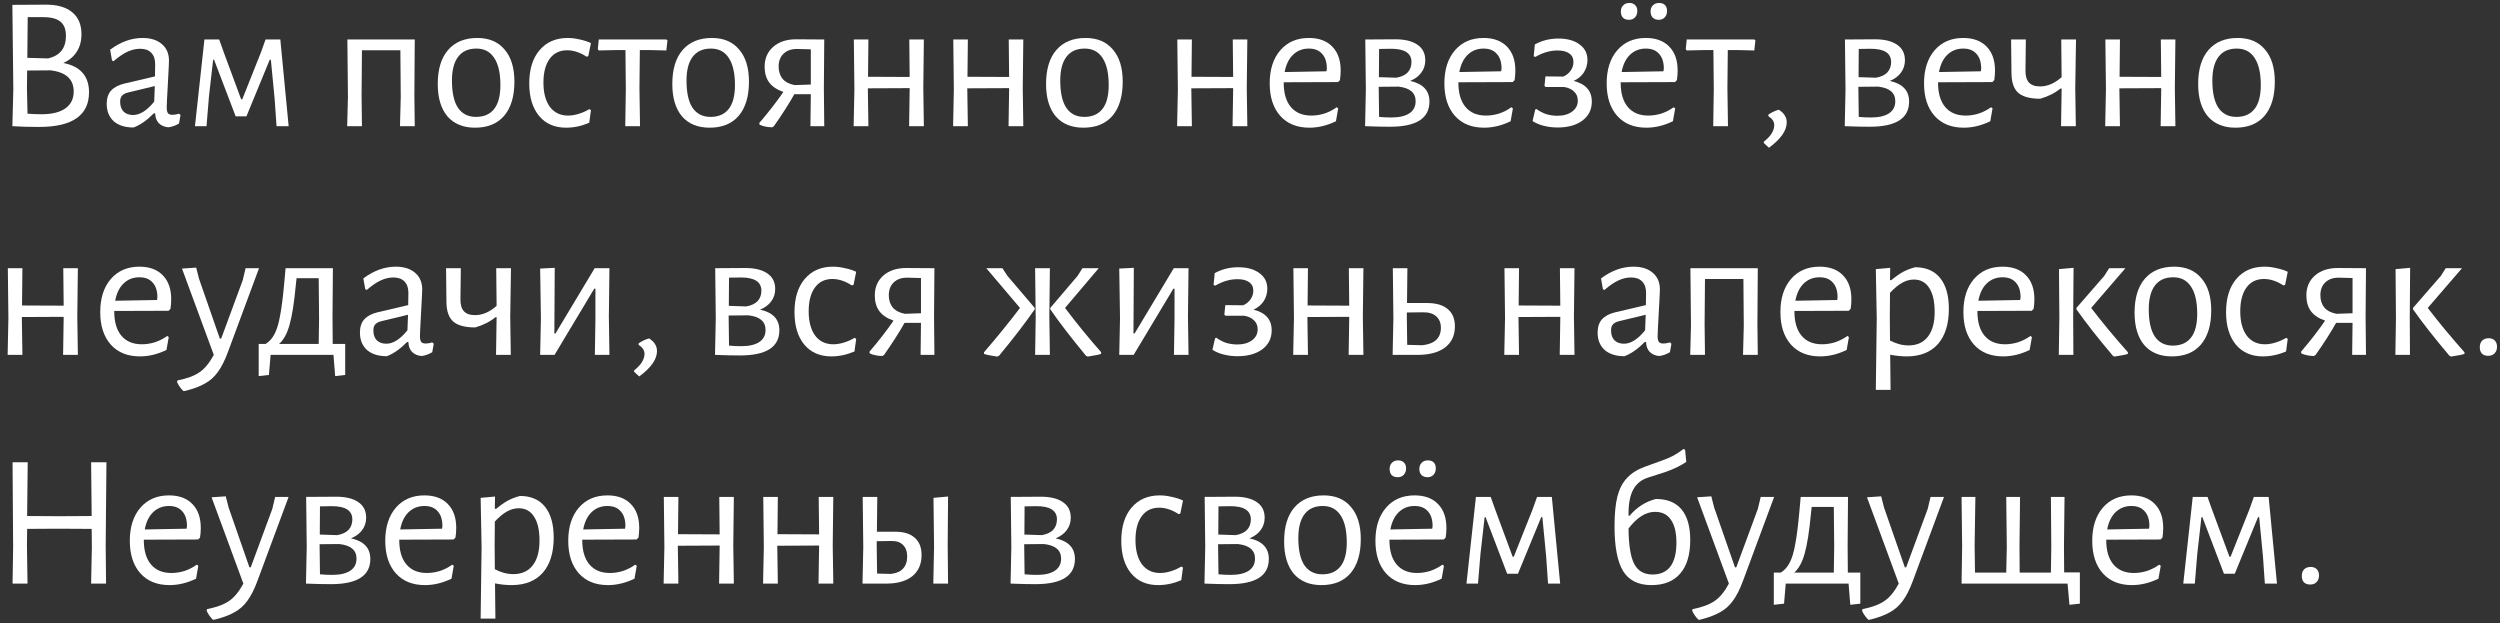 <?xml version="1.0" encoding="UTF-8"?> <svg xmlns="http://www.w3.org/2000/svg" width="317" height="79" viewBox="0 0 317 79" fill="none"><rect x="0" y="0" width="317" height="79" fill="#333333" stroke="none"/> <path d="M8.025 7.983C10.201 8.415 11.289 9.655 11.289 11.703C11.289 13.159 10.761 14.255 9.705 14.991C8.649 15.727 7.073 16.095 4.977 16.095C3.569 16.095 2.441 16.063 1.593 15.999H1.569L1.689 11.367L1.569 0.615L5.841 0.591C7.281 0.591 8.385 0.911 9.153 1.551C9.937 2.191 10.329 3.119 10.329 4.335C10.329 5.199 10.129 5.943 9.729 6.567C9.329 7.191 8.761 7.663 8.025 7.983ZM8.361 4.551C8.361 3.719 8.129 3.119 7.665 2.751C7.217 2.367 6.481 2.175 5.457 2.175H3.513L3.465 7.335L6.105 7.407C7.609 7.055 8.361 6.103 8.361 4.551ZM5.265 14.487C6.577 14.487 7.585 14.239 8.289 13.743C8.993 13.247 9.345 12.535 9.345 11.607C9.345 10.039 8.361 9.143 6.393 8.919L3.441 8.943L3.417 11.199L3.489 14.415C4.113 14.463 4.705 14.487 5.265 14.487Z" fill="white"></path> <path d="M18.067 4.815C19.107 4.815 19.923 5.071 20.515 5.583C21.123 6.095 21.427 6.799 21.427 7.695C21.427 7.967 21.379 8.951 21.283 10.647C21.187 12.343 21.139 13.335 21.139 13.623C21.139 13.975 21.195 14.223 21.307 14.367C21.419 14.495 21.611 14.559 21.883 14.559C22.123 14.559 22.395 14.511 22.699 14.415L22.891 14.583L22.699 15.663C22.235 15.935 21.779 16.095 21.331 16.143C20.835 16.095 20.435 15.919 20.131 15.615C19.843 15.311 19.691 14.895 19.675 14.367H19.507C18.643 15.247 17.787 15.847 16.939 16.167C15.867 16.167 15.027 15.903 14.419 15.375C13.827 14.831 13.531 14.095 13.531 13.167C13.531 12.463 13.715 11.903 14.083 11.487C14.467 11.071 15.027 10.775 15.763 10.599L19.651 9.687L19.675 8.127C19.675 7.503 19.507 7.023 19.171 6.687C18.851 6.351 18.387 6.183 17.779 6.183C17.235 6.183 16.691 6.311 16.147 6.567C15.603 6.823 15.019 7.223 14.395 7.767L14.203 7.671L13.963 6.303C15.291 5.311 16.659 4.815 18.067 4.815ZM16.147 11.751C15.827 11.847 15.595 11.983 15.451 12.159C15.307 12.319 15.235 12.567 15.235 12.903C15.235 13.431 15.379 13.847 15.667 14.151C15.971 14.439 16.371 14.583 16.867 14.583C17.747 14.583 18.643 14.015 19.555 12.879L19.627 10.911L16.147 11.751Z" fill="white"></path> <path d="M25.921 5.007H27.793L28.393 6.687L30.577 12.591H30.721L33.097 6.615L33.673 5.007H35.545L36.601 15.999H35.065L34.825 12.543L34.345 7.575H34.201L31.249 14.751H29.881L27.145 7.575H27.025L26.497 12.231L26.185 15.999H24.721L25.921 5.007Z" fill="white"></path> <path d="M52.543 12.087L52.591 15.999H50.719L50.815 12.279L50.767 6.375H45.895L45.847 12.087L45.895 15.999H44.023L44.119 12.279L44.047 5.007H52.591L52.543 12.087Z" fill="white"></path> <path d="M60.523 4.815C62.011 4.815 63.163 5.303 63.979 6.279C64.811 7.239 65.227 8.599 65.227 10.359C65.227 12.215 64.795 13.655 63.931 14.679C63.067 15.687 61.835 16.191 60.235 16.191C58.731 16.191 57.563 15.711 56.731 14.751C55.915 13.775 55.507 12.407 55.507 10.647C55.507 8.791 55.939 7.359 56.803 6.351C57.683 5.327 58.923 4.815 60.523 4.815ZM60.403 6.159C59.395 6.159 58.627 6.503 58.099 7.191C57.571 7.879 57.307 8.887 57.307 10.215C57.307 11.751 57.563 12.903 58.075 13.671C58.603 14.439 59.363 14.823 60.355 14.823C61.363 14.823 62.131 14.487 62.659 13.815C63.187 13.143 63.451 12.135 63.451 10.791C63.451 9.271 63.187 8.119 62.659 7.335C62.147 6.551 61.395 6.159 60.403 6.159Z" fill="white"></path> <path d="M71.98 4.815C72.476 4.815 72.988 4.879 73.516 5.007C74.06 5.119 74.532 5.271 74.932 5.463L74.596 7.119L74.38 7.191C73.548 6.647 72.724 6.375 71.908 6.375C70.964 6.375 70.228 6.735 69.7 7.455C69.172 8.175 68.908 9.183 68.908 10.479C68.908 11.775 69.18 12.799 69.724 13.551C70.284 14.287 71.052 14.655 72.028 14.655C72.46 14.655 72.908 14.583 73.372 14.439C73.852 14.295 74.3 14.095 74.716 13.839L74.932 13.959L74.716 15.567C73.74 15.983 72.764 16.191 71.788 16.191C70.332 16.191 69.188 15.695 68.356 14.703C67.524 13.695 67.108 12.319 67.108 10.575C67.108 8.799 67.54 7.399 68.404 6.375C69.284 5.335 70.476 4.815 71.98 4.815Z" fill="white"></path> <path d="M84.635 5.127L84.491 6.399L82.475 6.351H81.131L81.083 11.175L81.155 15.999H79.283L79.355 11.343L79.307 6.351H77.963L75.923 6.399L75.803 6.231L75.923 5.007H84.491L84.635 5.127Z" fill="white"></path> <path d="M90.265 4.815C91.753 4.815 92.905 5.303 93.721 6.279C94.553 7.239 94.969 8.599 94.969 10.359C94.969 12.215 94.537 13.655 93.673 14.679C92.809 15.687 91.577 16.191 89.977 16.191C88.473 16.191 87.305 15.711 86.473 14.751C85.657 13.775 85.249 12.407 85.249 10.647C85.249 8.791 85.681 7.359 86.545 6.351C87.425 5.327 88.665 4.815 90.265 4.815ZM90.145 6.159C89.137 6.159 88.369 6.503 87.841 7.191C87.313 7.879 87.049 8.887 87.049 10.215C87.049 11.751 87.305 12.903 87.817 13.671C88.345 14.439 89.105 14.823 90.097 14.823C91.105 14.823 91.873 14.487 92.401 13.815C92.929 13.143 93.193 12.135 93.193 10.791C93.193 9.271 92.929 8.119 92.401 7.335C91.889 6.551 91.137 6.159 90.145 6.159Z" fill="white"></path> <path d="M104.467 11.175L104.515 15.999H102.763L102.811 11.943H100.723C100.083 13.095 99.219 14.447 98.131 15.999L97.915 16.143C97.275 16.127 96.739 16.015 96.307 15.807L96.283 15.591C97.499 14.167 98.515 12.855 99.331 11.655C98.531 11.383 97.931 10.983 97.531 10.455C97.147 9.927 96.955 9.263 96.955 8.463C96.955 7.423 97.315 6.583 98.035 5.943C98.771 5.303 99.739 4.983 100.939 4.983L104.515 5.007L104.467 11.175ZM101.059 6.207C100.339 6.207 99.771 6.407 99.355 6.807C98.939 7.207 98.731 7.751 98.731 8.439C98.731 9.063 98.899 9.583 99.235 9.999C99.587 10.399 100.099 10.663 100.771 10.791L102.811 10.719V6.255L101.059 6.207Z" fill="white"></path> <path d="M117.074 11.175L117.146 15.999H115.274L115.346 11.343V11.175L110.042 11.199L110.114 15.999H108.242L108.338 11.343L108.266 5.007H110.114L110.066 9.735L115.346 9.759L115.298 5.007H117.146L117.074 11.175Z" fill="white"></path> <path d="M129.684 11.175L129.756 15.999H127.884L127.956 11.343V11.175L122.652 11.199L122.724 15.999H120.852L120.948 11.343L120.876 5.007H122.724L122.676 9.735L127.956 9.759L127.908 5.007H129.756L129.684 11.175Z" fill="white"></path> <path d="M137.656 4.815C139.144 4.815 140.296 5.303 141.112 6.279C141.944 7.239 142.36 8.599 142.36 10.359C142.36 12.215 141.928 13.655 141.064 14.679C140.2 15.687 138.968 16.191 137.368 16.191C135.864 16.191 134.696 15.711 133.864 14.751C133.048 13.775 132.64 12.407 132.64 10.647C132.64 8.791 133.072 7.359 133.936 6.351C134.816 5.327 136.056 4.815 137.656 4.815ZM137.536 6.159C136.528 6.159 135.76 6.503 135.232 7.191C134.704 7.879 134.44 8.887 134.44 10.215C134.44 11.751 134.696 12.903 135.208 13.671C135.736 14.439 136.496 14.823 137.488 14.823C138.496 14.823 139.264 14.487 139.792 13.815C140.32 13.143 140.584 12.135 140.584 10.791C140.584 9.271 140.32 8.119 139.792 7.335C139.28 6.551 138.528 6.159 137.536 6.159Z" fill="white"></path> <path d="M158.09 11.175L158.162 15.999H156.29L156.362 11.343V11.175L151.058 11.199L151.13 15.999H149.258L149.354 11.343L149.282 5.007H151.13L151.082 9.735L156.362 9.759L156.314 5.007H158.162L158.09 11.175Z" fill="white"></path> <path d="M162.774 10.431V10.479C162.774 11.823 163.078 12.855 163.686 13.575C164.294 14.295 165.158 14.655 166.278 14.655C166.838 14.655 167.398 14.567 167.958 14.391C168.518 14.199 169.03 13.935 169.494 13.599L169.686 13.743L169.398 15.375C168.278 15.919 167.158 16.191 166.038 16.191C164.47 16.191 163.238 15.695 162.342 14.703C161.446 13.695 160.998 12.319 160.998 10.575C160.998 8.815 161.446 7.415 162.342 6.375C163.238 5.335 164.446 4.815 165.966 4.815C167.246 4.815 168.238 5.183 168.942 5.919C169.646 6.639 169.998 7.647 169.998 8.943C169.998 9.375 169.966 9.783 169.902 10.167L169.662 10.407L162.774 10.431ZM165.966 6.159C165.166 6.159 164.494 6.423 163.95 6.951C163.422 7.463 163.07 8.191 162.894 9.135L168.198 9.039L168.246 8.703C168.246 7.887 168.046 7.263 167.646 6.831C167.262 6.383 166.702 6.159 165.966 6.159Z" fill="white"></path> <path d="M178.806 10.263C180.438 10.615 181.254 11.487 181.254 12.879C181.254 15.007 179.59 16.071 176.262 16.071C175.302 16.071 174.246 16.047 173.094 15.999L173.19 11.343L173.118 5.007L176.934 4.983C178.15 4.983 179.086 5.215 179.742 5.679C180.398 6.127 180.726 6.783 180.726 7.647C180.726 8.239 180.558 8.759 180.222 9.207C179.902 9.655 179.43 10.007 178.806 10.263ZM178.974 7.863C178.974 6.743 178.11 6.183 176.382 6.183C175.742 6.183 175.238 6.191 174.87 6.207L174.846 9.783L177.054 9.855C177.694 9.743 178.174 9.519 178.494 9.183C178.814 8.831 178.974 8.391 178.974 7.863ZM176.43 14.895C177.422 14.895 178.182 14.719 178.71 14.367C179.238 14.015 179.502 13.503 179.502 12.831C179.502 11.759 178.774 11.143 177.318 10.983L174.822 11.007V11.175L174.87 14.823C175.382 14.871 175.902 14.895 176.43 14.895Z" fill="white"></path> <path d="M184.923 10.431V10.479C184.923 11.823 185.227 12.855 185.835 13.575C186.443 14.295 187.307 14.655 188.427 14.655C188.987 14.655 189.547 14.567 190.107 14.391C190.667 14.199 191.179 13.935 191.643 13.599L191.835 13.743L191.547 15.375C190.427 15.919 189.307 16.191 188.187 16.191C186.619 16.191 185.387 15.695 184.491 14.703C183.595 13.695 183.147 12.319 183.147 10.575C183.147 8.815 183.595 7.415 184.491 6.375C185.387 5.335 186.595 4.815 188.115 4.815C189.395 4.815 190.387 5.183 191.091 5.919C191.795 6.639 192.147 7.647 192.147 8.943C192.147 9.375 192.115 9.783 192.051 10.167L191.811 10.407L184.923 10.431ZM188.115 6.159C187.315 6.159 186.643 6.423 186.099 6.951C185.571 7.463 185.219 8.191 185.043 9.135L190.347 9.039L190.395 8.703C190.395 7.887 190.195 7.263 189.795 6.831C189.411 6.383 188.851 6.159 188.115 6.159Z" fill="white"></path> <path d="M199.538 10.263C201.074 10.647 201.842 11.519 201.842 12.879C201.842 13.887 201.45 14.687 200.666 15.279C199.882 15.871 198.826 16.167 197.498 16.167C196.89 16.167 196.306 16.095 195.746 15.951C195.186 15.807 194.714 15.607 194.33 15.351L194.666 13.887L194.81 13.815C195.178 14.087 195.586 14.303 196.034 14.463C196.498 14.607 196.978 14.679 197.474 14.679C198.242 14.679 198.866 14.503 199.346 14.151C199.826 13.799 200.066 13.335 200.066 12.759C200.066 12.295 199.914 11.919 199.61 11.631C199.322 11.327 198.898 11.127 198.338 11.031H195.986L195.842 10.887L195.962 9.687L198.218 9.711C198.602 9.551 198.914 9.303 199.154 8.967C199.394 8.631 199.514 8.263 199.514 7.863C199.514 7.383 199.338 7.023 198.986 6.783C198.65 6.527 198.154 6.399 197.498 6.399C196.57 6.399 195.634 6.671 194.69 7.215L194.474 7.143L194.618 5.631C195.53 5.135 196.522 4.887 197.594 4.887C198.73 4.887 199.626 5.135 200.282 5.631C200.954 6.111 201.29 6.767 201.29 7.599C201.29 8.175 201.138 8.703 200.834 9.183C200.53 9.647 200.098 10.007 199.538 10.263Z" fill="white"></path> <path d="M205.501 10.431V10.479C205.501 11.823 205.805 12.855 206.413 13.575C207.021 14.295 207.885 14.655 209.005 14.655C209.565 14.655 210.125 14.567 210.685 14.391C211.245 14.199 211.757 13.935 212.221 13.599L212.413 13.743L212.125 15.375C211.005 15.919 209.885 16.191 208.765 16.191C207.197 16.191 205.965 15.695 205.069 14.703C204.173 13.695 203.725 12.319 203.725 10.575C203.725 8.815 204.173 7.415 205.069 6.375C205.965 5.335 207.173 4.815 208.693 4.815C209.973 4.815 210.965 5.183 211.669 5.919C212.373 6.639 212.725 7.647 212.725 8.943C212.725 9.375 212.693 9.783 212.629 10.167L212.389 10.407L205.501 10.431ZM208.693 6.159C207.893 6.159 207.221 6.423 206.677 6.951C206.149 7.463 205.797 8.191 205.621 9.135L210.925 9.039L210.973 8.703C210.973 7.887 210.773 7.263 210.373 6.831C209.989 6.383 209.429 6.159 208.693 6.159ZM206.605 0.375C206.909 0.375 207.149 0.463 207.325 0.639C207.517 0.815 207.613 1.063 207.613 1.383C207.613 1.719 207.517 1.991 207.325 2.199C207.133 2.407 206.877 2.511 206.557 2.511C206.221 2.511 205.965 2.423 205.789 2.247C205.613 2.055 205.525 1.791 205.525 1.455C205.525 1.135 205.621 0.879 205.813 0.687C206.005 0.479 206.269 0.375 206.605 0.375ZM210.373 0.375C210.693 0.375 210.941 0.463 211.117 0.639C211.293 0.815 211.381 1.063 211.381 1.383C211.381 1.719 211.285 1.991 211.093 2.199C210.901 2.407 210.645 2.511 210.325 2.511C210.005 2.511 209.749 2.415 209.557 2.223C209.381 2.031 209.293 1.775 209.293 1.455C209.293 1.135 209.389 0.879 209.581 0.687C209.773 0.479 210.037 0.375 210.373 0.375Z" fill="white"></path> <path d="M222.588 5.127L222.444 6.399L220.428 6.351H219.084L219.036 11.175L219.108 15.999H217.236L217.308 11.343L217.26 6.351H215.916L213.876 6.399L213.756 6.231L213.876 5.007H222.444L222.588 5.127Z" fill="white"></path> <path d="M225.549 13.911C226.221 14.327 226.557 14.863 226.557 15.519C226.557 16.559 225.805 17.631 224.301 18.735L223.653 18.135V17.967C224.533 17.279 224.973 16.575 224.973 15.855C224.973 15.423 224.725 15.047 224.229 14.727V14.535C224.677 14.231 225.117 14.023 225.549 13.911Z" fill="white"></path> <path d="M239.626 10.263C241.258 10.615 242.074 11.487 242.074 12.879C242.074 15.007 240.41 16.071 237.082 16.071C236.122 16.071 235.066 16.047 233.914 15.999L234.01 11.343L233.938 5.007L237.754 4.983C238.97 4.983 239.906 5.215 240.562 5.679C241.218 6.127 241.546 6.783 241.546 7.647C241.546 8.239 241.378 8.759 241.042 9.207C240.722 9.655 240.25 10.007 239.626 10.263ZM239.794 7.863C239.794 6.743 238.93 6.183 237.202 6.183C236.562 6.183 236.058 6.191 235.69 6.207L235.666 9.783L237.874 9.855C238.514 9.743 238.994 9.519 239.314 9.183C239.634 8.831 239.794 8.391 239.794 7.863ZM237.25 14.895C238.242 14.895 239.002 14.719 239.53 14.367C240.058 14.015 240.322 13.503 240.322 12.831C240.322 11.759 239.594 11.143 238.138 10.983L235.642 11.007V11.175L235.69 14.823C236.202 14.871 236.722 14.895 237.25 14.895Z" fill="white"></path> <path d="M245.743 10.431V10.479C245.743 11.823 246.047 12.855 246.655 13.575C247.263 14.295 248.127 14.655 249.247 14.655C249.807 14.655 250.367 14.567 250.927 14.391C251.487 14.199 251.999 13.935 252.463 13.599L252.655 13.743L252.367 15.375C251.247 15.919 250.127 16.191 249.007 16.191C247.439 16.191 246.207 15.695 245.311 14.703C244.415 13.695 243.967 12.319 243.967 10.575C243.967 8.815 244.415 7.415 245.311 6.375C246.207 5.335 247.415 4.815 248.935 4.815C250.215 4.815 251.207 5.183 251.911 5.919C252.615 6.639 252.967 7.647 252.967 8.943C252.967 9.375 252.935 9.783 252.871 10.167L252.631 10.407L245.743 10.431ZM248.935 6.159C248.135 6.159 247.463 6.423 246.919 6.951C246.391 7.463 246.039 8.191 245.863 9.135L251.167 9.039L251.215 8.703C251.215 7.887 251.015 7.263 250.615 6.831C250.231 6.383 249.671 6.159 248.935 6.159Z" fill="white"></path> <path d="M263.142 11.175L263.215 15.999H261.342L261.414 11.343V11.223H261.271C260.567 11.799 259.711 12.231 258.703 12.519C257.423 12.519 256.495 12.271 255.919 11.775C255.359 11.279 255.071 10.463 255.055 9.327L255.007 5.007H256.878L256.831 8.895C256.815 9.599 256.959 10.119 257.263 10.455C257.567 10.791 258.038 10.959 258.678 10.959C259.622 10.959 260.534 10.567 261.414 9.783L261.366 5.007H263.238L263.142 11.175Z" fill="white"></path> <path d="M275.77 11.175L275.841 15.999H273.97L274.042 11.343V11.175L268.737 11.199L268.81 15.999H266.938L267.034 11.343L266.961 5.007H268.81L268.762 9.735L274.042 9.759L273.993 5.007H275.841L275.77 11.175Z" fill="white"></path> <path d="M283.742 4.815C285.23 4.815 286.382 5.303 287.198 6.279C288.03 7.239 288.446 8.599 288.446 10.359C288.446 12.215 288.014 13.655 287.15 14.679C286.286 15.687 285.054 16.191 283.454 16.191C281.95 16.191 280.782 15.711 279.95 14.751C279.134 13.775 278.726 12.407 278.726 10.647C278.726 8.791 279.158 7.359 280.022 6.351C280.902 5.327 282.142 4.815 283.742 4.815ZM283.622 6.159C282.614 6.159 281.846 6.503 281.318 7.191C280.79 7.879 280.526 8.887 280.526 10.215C280.526 11.751 280.782 12.903 281.294 13.671C281.822 14.439 282.582 14.823 283.574 14.823C284.582 14.823 285.35 14.487 285.878 13.815C286.406 13.143 286.67 12.135 286.67 10.791C286.67 9.271 286.406 8.119 285.878 7.335C285.366 6.551 284.614 6.159 283.622 6.159Z" fill="white"></path> <path d="M9.801 40.175L9.873 44.999H8.001L8.073 40.343V40.175L2.769 40.199L2.841 44.999H0.969L1.065 40.343L0.993 34.007H2.841L2.793 38.735L8.073 38.759L8.025 34.007H9.873L9.801 40.175Z" fill="white"></path> <path d="M14.485 39.431V39.479C14.485 40.823 14.789 41.855 15.397 42.575C16.005 43.295 16.869 43.655 17.989 43.655C18.549 43.655 19.109 43.567 19.669 43.391C20.229 43.199 20.741 42.935 21.205 42.599L21.397 42.743L21.109 44.375C19.989 44.919 18.869 45.191 17.749 45.191C16.181 45.191 14.949 44.695 14.053 43.703C13.157 42.695 12.709 41.319 12.709 39.575C12.709 37.815 13.157 36.415 14.053 35.375C14.949 34.335 16.157 33.815 17.677 33.815C18.957 33.815 19.949 34.183 20.653 34.919C21.357 35.639 21.709 36.647 21.709 37.943C21.709 38.375 21.677 38.783 21.613 39.167L21.373 39.407L14.485 39.431ZM17.677 35.159C16.877 35.159 16.205 35.423 15.661 35.951C15.133 36.463 14.781 37.191 14.605 38.135L19.909 38.039L19.957 37.703C19.957 36.887 19.757 36.263 19.357 35.831C18.973 35.383 18.413 35.159 17.677 35.159Z" fill="white"></path> <path d="M25.237 35.351L27.877 42.935H28.045L30.781 35.519L31.141 34.007H32.845L28.909 44.615C28.509 45.703 28.077 46.559 27.613 47.183C27.165 47.807 26.613 48.295 25.957 48.647C25.317 49.015 24.469 49.327 23.413 49.583H23.245C22.909 49.247 22.645 48.871 22.453 48.455L22.501 48.239C23.717 47.999 24.645 47.655 25.285 47.207C25.941 46.775 26.549 46.039 27.109 44.999L23.077 34.055L24.877 33.935L25.237 35.351Z" fill="white"></path> <path d="M43.771 43.607V47.543L42.499 47.687L42.283 44.999H34.315L34.099 47.543L32.803 47.687V43.607H33.691C34.171 43.303 34.547 42.879 34.819 42.335C35.107 41.791 35.339 41.023 35.515 40.031C35.707 39.039 35.883 37.655 36.043 35.879L36.211 34.007H42.211L42.163 40.175L42.187 43.607H43.771ZM40.459 40.343L40.411 35.279H37.603L37.507 36.167C37.299 38.391 37.035 40.063 36.715 41.183C36.411 42.287 35.971 43.095 35.395 43.607H40.411L40.459 40.343Z" fill="white"></path> <path d="M50.176 33.815C51.216 33.815 52.032 34.071 52.624 34.583C53.232 35.095 53.536 35.799 53.536 36.695C53.536 36.967 53.488 37.951 53.392 39.647C53.296 41.343 53.248 42.335 53.248 42.623C53.248 42.975 53.304 43.223 53.416 43.367C53.528 43.495 53.72 43.559 53.992 43.559C54.232 43.559 54.504 43.511 54.808 43.415L55 43.583L54.808 44.663C54.344 44.935 53.888 45.095 53.44 45.143C52.944 45.095 52.544 44.919 52.24 44.615C51.952 44.311 51.8 43.895 51.784 43.367H51.616C50.752 44.247 49.896 44.847 49.048 45.167C47.976 45.167 47.136 44.903 46.528 44.375C45.936 43.831 45.64 43.095 45.64 42.167C45.64 41.463 45.824 40.903 46.192 40.487C46.576 40.071 47.136 39.775 47.872 39.599L51.76 38.687L51.784 37.127C51.784 36.503 51.616 36.023 51.28 35.687C50.96 35.351 50.496 35.183 49.888 35.183C49.344 35.183 48.8 35.311 48.256 35.567C47.712 35.823 47.128 36.223 46.504 36.767L46.312 36.671L46.072 35.303C47.4 34.311 48.768 33.815 50.176 33.815ZM48.256 40.751C47.936 40.847 47.704 40.983 47.56 41.159C47.416 41.319 47.344 41.567 47.344 41.903C47.344 42.431 47.488 42.847 47.776 43.151C48.08 43.439 48.48 43.583 48.976 43.583C49.856 43.583 50.752 43.015 51.664 41.879L51.736 39.911L48.256 40.751Z" fill="white"></path> <path d="M64.697 40.175L64.769 44.999H62.897L62.969 40.343V40.223H62.825C62.121 40.799 61.265 41.231 60.257 41.519C58.977 41.519 58.049 41.271 57.473 40.775C56.913 40.279 56.625 39.463 56.609 38.327L56.561 34.007H58.433L58.385 37.895C58.369 38.599 58.513 39.119 58.817 39.455C59.121 39.791 59.593 39.959 60.233 39.959C61.177 39.959 62.089 39.567 62.969 38.783L62.921 34.007H64.793L64.697 40.175Z" fill="white"></path> <path d="M68.588 40.343L68.492 34.055L70.34 33.959L70.292 42.287H70.436L75.404 34.007H77.276L77.204 40.151L77.276 44.999H75.428L75.5 40.463V36.599H75.356L70.316 44.999H68.492L68.588 40.343Z" fill="white"></path> <path d="M82.299 42.911C82.971 43.327 83.307 43.863 83.307 44.519C83.307 45.559 82.555 46.631 81.051 47.735L80.403 47.135V46.967C81.283 46.279 81.723 45.575 81.723 44.855C81.723 44.423 81.475 44.047 80.979 43.727V43.535C81.427 43.231 81.867 43.023 82.299 42.911Z" fill="white"></path> <path d="M96.376 39.263C98.008 39.615 98.824 40.487 98.824 41.879C98.824 44.007 97.16 45.071 93.832 45.071C92.872 45.071 91.816 45.047 90.664 44.999L90.76 40.343L90.688 34.007L94.504 33.983C95.72 33.983 96.656 34.215 97.312 34.679C97.968 35.127 98.296 35.783 98.296 36.647C98.296 37.239 98.128 37.759 97.792 38.207C97.472 38.655 97 39.007 96.376 39.263ZM96.544 36.863C96.544 35.743 95.68 35.183 93.952 35.183C93.312 35.183 92.808 35.191 92.44 35.207L92.416 38.783L94.624 38.855C95.264 38.743 95.744 38.519 96.064 38.183C96.384 37.831 96.544 37.391 96.544 36.863ZM94 43.895C94.992 43.895 95.752 43.719 96.28 43.367C96.808 43.015 97.072 42.503 97.072 41.831C97.072 40.759 96.344 40.143 94.888 39.983L92.392 40.007V40.175L92.44 43.823C92.952 43.871 93.472 43.895 94 43.895Z" fill="white"></path> <path d="M105.613 33.815C106.109 33.815 106.621 33.879 107.149 34.007C107.693 34.119 108.165 34.271 108.565 34.463L108.229 36.119L108.013 36.191C107.181 35.647 106.357 35.375 105.541 35.375C104.597 35.375 103.861 35.735 103.333 36.455C102.805 37.175 102.541 38.183 102.541 39.479C102.541 40.775 102.813 41.799 103.357 42.551C103.917 43.287 104.685 43.655 105.661 43.655C106.093 43.655 106.541 43.583 107.005 43.439C107.485 43.295 107.933 43.095 108.349 42.839L108.565 42.959L108.349 44.567C107.373 44.983 106.397 45.191 105.421 45.191C103.965 45.191 102.821 44.695 101.989 43.703C101.157 42.695 100.741 41.319 100.741 39.575C100.741 37.799 101.173 36.399 102.037 35.375C102.917 34.335 104.109 33.815 105.613 33.815Z" fill="white"></path> <path d="M118.436 40.175L118.484 44.999H116.732L116.78 40.943H114.692C114.052 42.095 113.188 43.447 112.1 44.999L111.884 45.143C111.244 45.127 110.708 45.015 110.276 44.807L110.252 44.591C111.468 43.167 112.484 41.855 113.3 40.655C112.5 40.383 111.9 39.983 111.5 39.455C111.116 38.927 110.924 38.263 110.924 37.463C110.924 36.423 111.284 35.583 112.004 34.943C112.74 34.303 113.708 33.983 114.908 33.983L118.484 34.007L118.436 40.175ZM115.028 35.207C114.308 35.207 113.74 35.407 113.324 35.807C112.908 36.207 112.7 36.751 112.7 37.439C112.7 38.063 112.868 38.583 113.204 38.999C113.556 39.399 114.068 39.663 114.74 39.791L116.78 39.719V35.255L115.028 35.207Z" fill="white"></path> <path d="M126.43 45.215C126.334 45.199 126.102 45.159 125.734 45.095C125.382 45.047 125.062 44.975 124.774 44.879V44.663C126.406 42.775 127.926 40.903 129.334 39.047L125.062 34.007H127.102L127.75 34.991L131.206 39.047V39.215C130.022 40.927 128.51 42.895 126.67 45.119L126.43 45.215ZM131.326 40.343L131.254 34.007H133.126L133.054 40.175L133.126 44.999H131.254L131.326 40.343ZM137.71 45.119C135.758 42.751 134.246 40.783 133.174 39.215V39.047L136.63 34.991L137.254 34.007H139.318L135.046 39.047C136.502 40.983 138.03 42.855 139.63 44.663L139.606 44.879C139.318 44.975 138.99 45.047 138.622 45.095C138.27 45.159 138.038 45.199 137.926 45.215L137.71 45.119Z" fill="white"></path> <path d="M142.018 40.343L141.922 34.055L143.77 33.959L143.722 42.287H143.866L148.834 34.007H150.706L150.634 40.151L150.706 44.999H148.858L148.93 40.463V36.599H148.786L143.746 44.999H141.922L142.018 40.343Z" fill="white"></path> <path d="M158.944 39.263C160.48 39.647 161.248 40.519 161.248 41.879C161.248 42.887 160.856 43.687 160.072 44.279C159.288 44.871 158.232 45.167 156.904 45.167C156.296 45.167 155.712 45.095 155.152 44.951C154.592 44.807 154.12 44.607 153.736 44.351L154.072 42.887L154.216 42.815C154.584 43.087 154.992 43.303 155.44 43.463C155.904 43.607 156.384 43.679 156.88 43.679C157.648 43.679 158.272 43.503 158.752 43.151C159.232 42.799 159.472 42.335 159.472 41.759C159.472 41.295 159.32 40.919 159.016 40.631C158.728 40.327 158.304 40.127 157.744 40.031H155.392L155.248 39.887L155.368 38.687L157.624 38.711C158.008 38.551 158.32 38.303 158.56 37.967C158.8 37.631 158.92 37.263 158.92 36.863C158.92 36.383 158.744 36.023 158.392 35.783C158.056 35.527 157.56 35.399 156.904 35.399C155.976 35.399 155.04 35.671 154.096 36.215L153.88 36.143L154.024 34.631C154.936 34.135 155.928 33.887 157 33.887C158.136 33.887 159.032 34.135 159.688 34.631C160.36 35.111 160.696 35.767 160.696 36.599C160.696 37.175 160.544 37.703 160.24 38.183C159.936 38.647 159.504 39.007 158.944 39.263Z" fill="white"></path> <path d="M172.809 40.175L172.881 44.999H171.009L171.081 40.343V40.175L165.777 40.199L165.849 44.999H163.977L164.073 40.343L164.001 34.007H165.849L165.801 38.735L171.081 38.759L171.033 34.007H172.881L172.809 40.175Z" fill="white"></path> <path d="M180.93 38.423C182.098 38.423 182.978 38.679 183.57 39.191C184.178 39.687 184.482 40.415 184.482 41.375C184.482 42.527 184.066 43.423 183.234 44.063C182.402 44.687 181.234 44.999 179.73 44.999H176.586L176.682 40.343L176.61 34.007H178.458L178.41 38.423H180.93ZM180.354 43.775C181.122 43.695 181.706 43.471 182.106 43.103C182.506 42.719 182.706 42.207 182.706 41.567C182.706 40.943 182.506 40.455 182.106 40.103C181.706 39.751 181.138 39.583 180.402 39.599L178.386 39.623V40.175L178.434 43.727L180.354 43.775Z" fill="white"></path> <path d="M199.574 40.175L199.646 44.999H197.774L197.846 40.343V40.175L192.542 40.199L192.614 44.999H190.742L190.838 40.343L190.766 34.007H192.614L192.566 38.735L197.846 38.759L197.798 34.007H199.646L199.574 40.175Z" fill="white"></path> <path d="M207.114 33.815C208.154 33.815 208.97 34.071 209.562 34.583C210.17 35.095 210.474 35.799 210.474 36.695C210.474 36.967 210.426 37.951 210.33 39.647C210.234 41.343 210.186 42.335 210.186 42.623C210.186 42.975 210.242 43.223 210.354 43.367C210.466 43.495 210.658 43.559 210.93 43.559C211.17 43.559 211.442 43.511 211.746 43.415L211.938 43.583L211.746 44.663C211.282 44.935 210.826 45.095 210.378 45.143C209.882 45.095 209.482 44.919 209.178 44.615C208.89 44.311 208.738 43.895 208.722 43.367H208.554C207.69 44.247 206.834 44.847 205.986 45.167C204.914 45.167 204.074 44.903 203.466 44.375C202.874 43.831 202.578 43.095 202.578 42.167C202.578 41.463 202.762 40.903 203.13 40.487C203.514 40.071 204.074 39.775 204.81 39.599L208.698 38.687L208.722 37.127C208.722 36.503 208.554 36.023 208.218 35.687C207.898 35.351 207.434 35.183 206.826 35.183C206.282 35.183 205.738 35.311 205.194 35.567C204.65 35.823 204.066 36.223 203.442 36.767L203.25 36.671L203.01 35.303C204.338 34.311 205.706 33.815 207.114 33.815ZM205.194 40.751C204.874 40.847 204.642 40.983 204.498 41.159C204.354 41.319 204.282 41.567 204.282 41.903C204.282 42.431 204.426 42.847 204.714 43.151C205.018 43.439 205.418 43.583 205.914 43.583C206.794 43.583 207.69 43.015 208.602 41.879L208.674 39.911L205.194 40.751Z" fill="white"></path> <path d="M222.84 41.087L222.888 44.999H221.016L221.112 41.279L221.064 35.375H216.192L216.144 41.087L216.192 44.999H214.32L214.416 41.279L214.344 34.007H222.888L222.84 41.087Z" fill="white"></path> <path d="M227.532 39.431V39.479C227.532 40.823 227.836 41.855 228.444 42.575C229.052 43.295 229.916 43.655 231.036 43.655C231.596 43.655 232.156 43.567 232.716 43.391C233.276 43.199 233.788 42.935 234.252 42.599L234.444 42.743L234.156 44.375C233.036 44.919 231.916 45.191 230.796 45.191C229.228 45.191 227.996 44.695 227.1 43.703C226.204 42.695 225.756 41.319 225.756 39.575C225.756 37.815 226.204 36.415 227.1 35.375C227.996 34.335 229.204 33.815 230.724 33.815C232.004 33.815 232.996 34.183 233.7 34.919C234.404 35.639 234.756 36.647 234.756 37.943C234.756 38.375 234.724 38.783 234.66 39.167L234.42 39.407L227.532 39.431ZM230.724 35.159C229.924 35.159 229.252 35.423 228.708 35.951C228.18 36.463 227.828 37.191 227.652 38.135L232.956 38.039L233.004 37.703C233.004 36.887 232.804 36.263 232.404 35.831C232.02 35.383 231.46 35.159 230.724 35.159Z" fill="white"></path> <path d="M242.844 33.887C244.22 33.887 245.276 34.343 246.012 35.255C246.748 36.167 247.116 37.471 247.116 39.167C247.116 41.087 246.652 42.575 245.724 43.631C244.796 44.671 243.476 45.191 241.764 45.191C241.092 45.191 240.396 45.119 239.676 44.975L239.724 49.439H237.852L237.972 40.343L237.852 34.127L239.676 33.959L239.652 35.519H239.82C240.38 35.055 240.884 34.703 241.332 34.463C241.78 34.223 242.284 34.031 242.844 33.887ZM242.004 43.799C243.06 43.799 243.876 43.431 244.452 42.695C245.028 41.959 245.316 40.911 245.316 39.551C245.316 38.223 245.084 37.207 244.62 36.503C244.172 35.799 243.524 35.447 242.676 35.447C242.18 35.447 241.684 35.583 241.188 35.855C240.708 36.127 240.196 36.551 239.652 37.127L239.628 40.175L239.652 43.175C240.436 43.591 241.22 43.799 242.004 43.799Z" fill="white"></path> <path d="M250.735 39.431V39.479C250.735 40.823 251.039 41.855 251.647 42.575C252.255 43.295 253.119 43.655 254.239 43.655C254.799 43.655 255.359 43.567 255.919 43.391C256.479 43.199 256.991 42.935 257.455 42.599L257.647 42.743L257.359 44.375C256.239 44.919 255.119 45.191 253.999 45.191C252.431 45.191 251.199 44.695 250.303 43.703C249.407 42.695 248.959 41.319 248.959 39.575C248.959 37.815 249.407 36.415 250.303 35.375C251.199 34.335 252.407 33.815 253.927 33.815C255.207 33.815 256.199 34.183 256.903 34.919C257.607 35.639 257.959 36.647 257.959 37.943C257.959 38.375 257.927 38.783 257.863 39.167L257.623 39.407L250.735 39.431ZM253.927 35.159C253.127 35.159 252.455 35.423 251.911 35.951C251.383 36.463 251.031 37.191 250.855 38.135L256.159 38.039L256.207 37.703C256.207 36.887 256.007 36.263 255.607 35.831C255.223 35.383 254.663 35.159 253.927 35.159Z" fill="white"></path> <path d="M261.127 40.343L261.079 34.127L262.927 33.959L262.879 40.175L262.903 44.999H261.055L261.127 40.343ZM265.159 39.047C266.567 40.887 268.119 42.759 269.815 44.663V44.879C269.511 44.975 269.175 45.047 268.807 45.095C268.455 45.159 268.223 45.199 268.111 45.215L267.919 45.119C265.983 42.831 264.439 40.863 263.287 39.215V39.047L266.815 34.991L267.439 34.007H269.503L265.159 39.047Z" fill="white"></path> <path d="M275.679 33.815C277.167 33.815 278.319 34.303 279.135 35.279C279.967 36.239 280.383 37.599 280.383 39.359C280.383 41.215 279.951 42.655 279.087 43.679C278.223 44.687 276.991 45.191 275.391 45.191C273.887 45.191 272.719 44.711 271.887 43.751C271.071 42.775 270.663 41.407 270.663 39.647C270.663 37.791 271.095 36.359 271.959 35.351C272.839 34.327 274.079 33.815 275.679 33.815ZM275.559 35.159C274.551 35.159 273.783 35.503 273.255 36.191C272.727 36.879 272.463 37.887 272.463 39.215C272.463 40.751 272.719 41.903 273.231 42.671C273.759 43.439 274.519 43.823 275.511 43.823C276.519 43.823 277.287 43.487 277.815 42.815C278.343 42.143 278.607 41.135 278.607 39.791C278.607 38.271 278.343 37.119 277.815 36.335C277.303 35.551 276.551 35.159 275.559 35.159Z" fill="white"></path> <path d="M287.136 33.815C287.632 33.815 288.144 33.879 288.672 34.007C289.216 34.119 289.688 34.271 290.088 34.463L289.752 36.119L289.536 36.191C288.704 35.647 287.88 35.375 287.064 35.375C286.12 35.375 285.384 35.735 284.856 36.455C284.328 37.175 284.064 38.183 284.064 39.479C284.064 40.775 284.336 41.799 284.88 42.551C285.44 43.287 286.208 43.655 287.184 43.655C287.616 43.655 288.064 43.583 288.528 43.439C289.008 43.295 289.456 43.095 289.872 42.839L290.088 42.959L289.872 44.567C288.896 44.983 287.92 45.191 286.944 45.191C285.488 45.191 284.344 44.695 283.512 43.703C282.68 42.695 282.264 41.319 282.264 39.575C282.264 37.799 282.696 36.399 283.56 35.375C284.44 34.335 285.632 33.815 287.136 33.815Z" fill="white"></path> <path d="M299.959 40.175L300.007 44.999H298.255L298.303 40.943H296.215C295.575 42.095 294.711 43.447 293.623 44.999L293.407 45.143C292.767 45.127 292.231 45.015 291.799 44.807L291.775 44.591C292.991 43.167 294.007 41.855 294.823 40.655C294.023 40.383 293.423 39.983 293.023 39.455C292.639 38.927 292.447 38.263 292.447 37.463C292.447 36.423 292.807 35.583 293.527 34.943C294.263 34.303 295.231 33.983 296.431 33.983L300.007 34.007L299.959 40.175ZM296.551 35.207C295.831 35.207 295.263 35.407 294.847 35.807C294.431 36.207 294.223 36.751 294.223 37.439C294.223 38.063 294.391 38.583 294.727 38.999C295.079 39.399 295.591 39.663 296.263 39.791L298.303 39.719V35.255L296.551 35.207Z" fill="white"></path> <path d="M303.806 40.343L303.758 34.127L305.606 33.959L305.558 40.175L305.582 44.999H303.734L303.806 40.343ZM307.838 39.047C309.246 40.887 310.798 42.759 312.494 44.663V44.879C312.19 44.975 311.854 45.047 311.486 45.095C311.134 45.159 310.902 45.199 310.79 45.215L310.598 45.119C308.662 42.831 307.118 40.863 305.966 39.215V39.047L309.494 34.991L310.118 34.007H312.182L307.838 39.047Z" fill="white"></path> <path d="M315.566 42.887C315.886 42.887 316.142 42.983 316.334 43.175C316.526 43.367 316.622 43.631 316.622 43.967C316.622 44.319 316.518 44.599 316.31 44.807C316.118 45.015 315.846 45.119 315.494 45.119C315.158 45.119 314.894 45.023 314.702 44.831C314.526 44.639 314.438 44.367 314.438 44.015C314.438 43.679 314.534 43.407 314.726 43.199C314.934 42.991 315.214 42.887 315.566 42.887Z" fill="white"></path> <path d="M13.401 69.199L13.449 73.999H11.553L11.649 69.367L11.625 67.063L7.353 67.039L3.441 67.063L3.417 69.199L3.489 73.999H1.593L1.665 69.367L1.593 58.615H3.513L3.441 65.431L7.521 65.455L11.625 65.431L11.553 58.615H13.497L13.401 69.199Z" fill="white"></path> <path d="M18.235 68.431V68.479C18.235 69.823 18.539 70.855 19.147 71.575C19.755 72.295 20.619 72.655 21.739 72.655C22.299 72.655 22.859 72.567 23.419 72.391C23.979 72.199 24.491 71.935 24.955 71.599L25.147 71.743L24.859 73.375C23.739 73.919 22.619 74.191 21.499 74.191C19.931 74.191 18.699 73.695 17.803 72.703C16.907 71.695 16.459 70.319 16.459 68.575C16.459 66.815 16.907 65.415 17.803 64.375C18.699 63.335 19.907 62.815 21.427 62.815C22.707 62.815 23.699 63.183 24.403 63.919C25.107 64.639 25.459 65.647 25.459 66.943C25.459 67.375 25.427 67.783 25.363 68.167L25.123 68.407L18.235 68.431ZM21.427 64.159C20.627 64.159 19.955 64.423 19.411 64.951C18.883 65.463 18.531 66.191 18.355 67.135L23.659 67.039L23.707 66.703C23.707 65.887 23.507 65.263 23.107 64.831C22.723 64.383 22.163 64.159 21.427 64.159Z" fill="white"></path> <path d="M28.987 64.351L31.627 71.935H31.795L34.531 64.519L34.891 63.007H36.595L32.659 73.615C32.259 74.703 31.827 75.559 31.363 76.183C30.915 76.807 30.363 77.295 29.707 77.647C29.067 78.015 28.219 78.327 27.163 78.583H26.995C26.659 78.247 26.395 77.871 26.203 77.455L26.251 77.239C27.467 76.999 28.395 76.655 29.035 76.207C29.691 75.775 30.299 75.039 30.859 73.999L26.827 63.055L28.627 62.935L28.987 64.351Z" fill="white"></path> <path d="M44.509 68.263C46.141 68.615 46.957 69.487 46.957 70.879C46.957 73.007 45.293 74.071 41.965 74.071C41.005 74.071 39.949 74.047 38.797 73.999L38.893 69.343L38.821 63.007L42.637 62.983C43.853 62.983 44.789 63.215 45.445 63.679C46.101 64.127 46.429 64.783 46.429 65.647C46.429 66.239 46.261 66.759 45.925 67.207C45.605 67.655 45.133 68.007 44.509 68.263ZM44.677 65.863C44.677 64.743 43.813 64.183 42.085 64.183C41.445 64.183 40.941 64.191 40.573 64.207L40.549 67.783L42.757 67.855C43.397 67.743 43.877 67.519 44.197 67.183C44.517 66.831 44.677 66.391 44.677 65.863ZM42.133 72.895C43.125 72.895 43.885 72.719 44.413 72.367C44.941 72.015 45.205 71.503 45.205 70.831C45.205 69.759 44.477 69.143 43.021 68.983L40.525 69.007V69.175L40.573 72.823C41.085 72.871 41.605 72.895 42.133 72.895Z" fill="white"></path> <path d="M50.626 68.431V68.479C50.626 69.823 50.93 70.855 51.538 71.575C52.146 72.295 53.01 72.655 54.13 72.655C54.69 72.655 55.25 72.567 55.81 72.391C56.37 72.199 56.882 71.935 57.346 71.599L57.538 71.743L57.25 73.375C56.13 73.919 55.01 74.191 53.89 74.191C52.322 74.191 51.09 73.695 50.194 72.703C49.298 71.695 48.85 70.319 48.85 68.575C48.85 66.815 49.298 65.415 50.194 64.375C51.09 63.335 52.298 62.815 53.818 62.815C55.098 62.815 56.09 63.183 56.794 63.919C57.498 64.639 57.85 65.647 57.85 66.943C57.85 67.375 57.818 67.783 57.754 68.167L57.514 68.407L50.626 68.431ZM53.818 64.159C53.018 64.159 52.346 64.423 51.802 64.951C51.274 65.463 50.922 66.191 50.746 67.135L56.05 67.039L56.098 66.703C56.098 65.887 55.898 65.263 55.498 64.831C55.114 64.383 54.554 64.159 53.818 64.159Z" fill="white"></path> <path d="M65.937 62.887C67.313 62.887 68.369 63.343 69.105 64.255C69.841 65.167 70.209 66.471 70.209 68.167C70.209 70.087 69.745 71.575 68.817 72.631C67.889 73.671 66.569 74.191 64.857 74.191C64.185 74.191 63.489 74.119 62.769 73.975L62.817 78.439H60.945L61.065 69.343L60.945 63.127L62.769 62.959L62.745 64.519H62.913C63.473 64.055 63.977 63.703 64.425 63.463C64.873 63.223 65.377 63.031 65.937 62.887ZM65.097 72.799C66.153 72.799 66.969 72.431 67.545 71.695C68.121 70.959 68.409 69.911 68.409 68.551C68.409 67.223 68.177 66.207 67.713 65.503C67.265 64.799 66.617 64.447 65.769 64.447C65.273 64.447 64.777 64.583 64.281 64.855C63.801 65.127 63.289 65.551 62.745 66.127L62.721 69.175L62.745 72.175C63.529 72.591 64.313 72.799 65.097 72.799Z" fill="white"></path> <path d="M73.829 68.431V68.479C73.829 69.823 74.133 70.855 74.741 71.575C75.349 72.295 76.213 72.655 77.333 72.655C77.893 72.655 78.453 72.567 79.013 72.391C79.573 72.199 80.085 71.935 80.549 71.599L80.741 71.743L80.453 73.375C79.333 73.919 78.213 74.191 77.093 74.191C75.525 74.191 74.293 73.695 73.397 72.703C72.501 71.695 72.053 70.319 72.053 68.575C72.053 66.815 72.501 65.415 73.397 64.375C74.293 63.335 75.501 62.815 77.021 62.815C78.301 62.815 79.293 63.183 79.997 63.919C80.701 64.639 81.053 65.647 81.053 66.943C81.053 67.375 81.021 67.783 80.957 68.167L80.717 68.407L73.829 68.431ZM77.021 64.159C76.221 64.159 75.549 64.423 75.005 64.951C74.477 65.463 74.125 66.191 73.949 67.135L79.253 67.039L79.301 66.703C79.301 65.887 79.101 65.263 78.701 64.831C78.317 64.383 77.757 64.159 77.021 64.159Z" fill="white"></path> <path d="M92.98 69.175L93.052 73.999H91.18L91.252 69.343V69.175L85.948 69.199L86.02 73.999H84.148L84.244 69.343L84.172 63.007H86.02L85.972 67.735L91.252 67.759L91.204 63.007H93.052L92.98 69.175Z" fill="white"></path> <path d="M105.59 69.175L105.662 73.999H103.79L103.862 69.343V69.175L98.558 69.199L98.63 73.999H96.758L96.854 69.343L96.782 63.007H98.63L98.582 67.735L103.862 67.759L103.814 63.007H105.662L105.59 69.175Z" fill="white"></path> <path d="M120.167 69.175L120.215 73.999H118.343L118.439 69.343L118.367 63.127L120.215 62.959L120.167 69.175ZM113.519 67.423C114.607 67.423 115.431 67.679 115.991 68.191C116.567 68.687 116.855 69.415 116.855 70.375C116.855 71.527 116.463 72.423 115.679 73.063C114.895 73.687 113.799 73.999 112.391 73.999H109.367L109.463 69.343L109.391 63.007H111.239L111.191 67.423H113.519ZM112.967 72.775C113.655 72.695 114.167 72.471 114.503 72.103C114.855 71.719 115.031 71.207 115.031 70.567C115.031 69.927 114.855 69.439 114.503 69.103C114.167 68.751 113.671 68.583 113.015 68.599L111.167 68.623V69.175L111.215 72.727L112.967 72.775Z" fill="white"></path> <path d="M133.853 68.263C135.485 68.615 136.301 69.487 136.301 70.879C136.301 73.007 134.637 74.071 131.309 74.071C130.349 74.071 129.293 74.047 128.141 73.999L128.237 69.343L128.165 63.007L131.981 62.983C133.197 62.983 134.133 63.215 134.789 63.679C135.445 64.127 135.773 64.783 135.773 65.647C135.773 66.239 135.605 66.759 135.269 67.207C134.949 67.655 134.477 68.007 133.853 68.263ZM134.021 65.863C134.021 64.743 133.157 64.183 131.429 64.183C130.789 64.183 130.285 64.191 129.917 64.207L129.893 67.783L132.101 67.855C132.741 67.743 133.221 67.519 133.541 67.183C133.861 66.831 134.021 66.391 134.021 65.863ZM131.477 72.895C132.469 72.895 133.229 72.719 133.757 72.367C134.285 72.015 134.549 71.503 134.549 70.831C134.549 69.759 133.821 69.143 132.365 68.983L129.869 69.007V69.175L129.917 72.823C130.429 72.871 130.949 72.895 131.477 72.895Z" fill="white"></path> <path d="M147.05 62.815C147.546 62.815 148.058 62.879 148.586 63.007C149.13 63.119 149.602 63.271 150.002 63.463L149.666 65.119L149.45 65.191C148.618 64.647 147.794 64.375 146.978 64.375C146.034 64.375 145.298 64.735 144.77 65.455C144.242 66.175 143.978 67.183 143.978 68.479C143.978 69.775 144.25 70.799 144.794 71.551C145.354 72.287 146.122 72.655 147.098 72.655C147.53 72.655 147.978 72.583 148.442 72.439C148.922 72.295 149.37 72.095 149.786 71.839L150.002 71.959L149.786 73.567C148.81 73.983 147.834 74.191 146.858 74.191C145.402 74.191 144.258 73.695 143.426 72.703C142.594 71.695 142.178 70.319 142.178 68.575C142.178 66.799 142.61 65.399 143.474 64.375C144.354 63.335 145.546 62.815 147.05 62.815Z" fill="white"></path> <path d="M158.439 68.263C160.071 68.615 160.887 69.487 160.887 70.879C160.887 73.007 159.223 74.071 155.895 74.071C154.935 74.071 153.879 74.047 152.727 73.999L152.823 69.343L152.751 63.007L156.567 62.983C157.783 62.983 158.719 63.215 159.375 63.679C160.031 64.127 160.359 64.783 160.359 65.647C160.359 66.239 160.191 66.759 159.855 67.207C159.535 67.655 159.063 68.007 158.439 68.263ZM158.607 65.863C158.607 64.743 157.743 64.183 156.015 64.183C155.375 64.183 154.871 64.191 154.503 64.207L154.479 67.783L156.687 67.855C157.327 67.743 157.807 67.519 158.127 67.183C158.447 66.831 158.607 66.391 158.607 65.863ZM156.063 72.895C157.055 72.895 157.815 72.719 158.343 72.367C158.871 72.015 159.135 71.503 159.135 70.831C159.135 69.759 158.407 69.143 156.951 68.983L154.455 69.007V69.175L154.503 72.823C155.015 72.871 155.535 72.895 156.063 72.895Z" fill="white"></path> <path d="M167.843 62.815C169.331 62.815 170.483 63.303 171.299 64.279C172.131 65.239 172.547 66.599 172.547 68.359C172.547 70.215 172.115 71.655 171.251 72.679C170.387 73.687 169.155 74.191 167.555 74.191C166.051 74.191 164.883 73.711 164.051 72.751C163.235 71.775 162.827 70.407 162.827 68.647C162.827 66.791 163.259 65.359 164.123 64.351C165.003 63.327 166.243 62.815 167.843 62.815ZM167.723 64.159C166.715 64.159 165.947 64.503 165.419 65.191C164.891 65.879 164.627 66.887 164.627 68.215C164.627 69.751 164.883 70.903 165.395 71.671C165.923 72.439 166.683 72.823 167.675 72.823C168.683 72.823 169.451 72.487 169.979 71.815C170.507 71.143 170.771 70.135 170.771 68.791C170.771 67.271 170.507 66.119 169.979 65.335C169.467 64.551 168.715 64.159 167.723 64.159Z" fill="white"></path> <path d="M176.18 68.431V68.479C176.18 69.823 176.484 70.855 177.092 71.575C177.7 72.295 178.564 72.655 179.684 72.655C180.244 72.655 180.804 72.567 181.364 72.391C181.924 72.199 182.436 71.935 182.9 71.599L183.092 71.743L182.804 73.375C181.684 73.919 180.564 74.191 179.444 74.191C177.876 74.191 176.644 73.695 175.748 72.703C174.852 71.695 174.404 70.319 174.404 68.575C174.404 66.815 174.852 65.415 175.748 64.375C176.644 63.335 177.852 62.815 179.372 62.815C180.652 62.815 181.644 63.183 182.348 63.919C183.052 64.639 183.404 65.647 183.404 66.943C183.404 67.375 183.372 67.783 183.308 68.167L183.068 68.407L176.18 68.431ZM179.372 64.159C178.572 64.159 177.9 64.423 177.356 64.951C176.828 65.463 176.476 66.191 176.3 67.135L181.604 67.039L181.652 66.703C181.652 65.887 181.452 65.263 181.052 64.831C180.668 64.383 180.108 64.159 179.372 64.159ZM177.284 58.375C177.588 58.375 177.828 58.463 178.004 58.639C178.196 58.815 178.292 59.063 178.292 59.383C178.292 59.719 178.196 59.991 178.004 60.199C177.812 60.407 177.556 60.511 177.236 60.511C176.9 60.511 176.644 60.423 176.468 60.247C176.292 60.055 176.204 59.791 176.204 59.455C176.204 59.135 176.3 58.879 176.492 58.687C176.684 58.479 176.948 58.375 177.284 58.375ZM181.052 58.375C181.372 58.375 181.62 58.463 181.796 58.639C181.972 58.815 182.06 59.063 182.06 59.383C182.06 59.719 181.964 59.991 181.772 60.199C181.58 60.407 181.324 60.511 181.004 60.511C180.684 60.511 180.428 60.415 180.236 60.223C180.06 60.031 179.972 59.775 179.972 59.455C179.972 59.135 180.068 58.879 180.26 58.687C180.452 58.479 180.716 58.375 181.052 58.375Z" fill="white"></path> <path d="M187.148 63.007H189.02L189.62 64.687L191.804 70.591H191.948L194.324 64.615L194.9 63.007H196.772L197.828 73.999H196.292L196.052 70.543L195.572 65.575H195.428L192.476 72.751H191.108L188.372 65.575H188.252L187.724 70.231L187.412 73.999H185.948L187.148 63.007Z" fill="white"></path> <path d="M209.978 63.271C211.402 63.271 212.482 63.711 213.218 64.591C213.954 65.471 214.322 66.767 214.322 68.479C214.322 70.335 213.898 71.751 213.05 72.727C212.218 73.703 211.002 74.191 209.402 74.191C207.754 74.191 206.562 73.607 205.826 72.439C205.09 71.255 204.722 69.351 204.722 66.727C204.722 65.191 204.842 63.935 205.082 62.959C205.338 61.983 205.746 61.199 206.306 60.607C206.866 59.999 207.634 59.519 208.61 59.167L210.866 58.351C211.394 58.159 211.85 57.959 212.234 57.751C212.618 57.543 213.026 57.271 213.458 56.935L213.674 57.031L213.818 58.567C213.13 59.047 212.258 59.471 211.202 59.839L208.97 60.559C208.122 60.831 207.498 61.335 207.098 62.071C206.698 62.807 206.498 63.823 206.498 65.119V65.383L206.618 65.407C207.562 64.303 208.682 63.591 209.978 63.271ZM209.546 72.847C210.538 72.847 211.29 72.511 211.802 71.839C212.314 71.151 212.57 70.143 212.57 68.815C212.57 67.535 212.338 66.567 211.874 65.911C211.426 65.239 210.754 64.903 209.858 64.903C208.69 64.903 207.57 65.607 206.498 67.015C206.514 69.111 206.754 70.607 207.218 71.503C207.682 72.399 208.458 72.847 209.546 72.847Z" fill="white"></path> <path d="M217.354 64.351L219.994 71.935H220.162L222.898 64.519L223.258 63.007H224.962L221.026 73.615C220.626 74.703 220.194 75.559 219.73 76.183C219.282 76.807 218.73 77.295 218.074 77.647C217.434 78.015 216.586 78.327 215.53 78.583H215.362C215.026 78.247 214.762 77.871 214.57 77.455L214.618 77.239C215.834 76.999 216.762 76.655 217.402 76.207C218.058 75.775 218.666 75.039 219.226 73.999L215.194 63.055L216.994 62.935L217.354 64.351Z" fill="white"></path> <path d="M235.888 72.607V76.543L234.616 76.687L234.4 73.999H226.432L226.216 76.543L224.92 76.687V72.607H225.808C226.288 72.303 226.664 71.879 226.936 71.335C227.224 70.791 227.456 70.023 227.632 69.031C227.824 68.039 228 66.655 228.16 64.879L228.328 63.007H234.328L234.28 69.175L234.304 72.607H235.888ZM232.576 69.343L232.528 64.279H229.72L229.624 65.167C229.416 67.391 229.152 69.063 228.832 70.183C228.528 71.287 228.088 72.095 227.512 72.607H232.528L232.576 69.343Z" fill="white"></path> <path d="M238.893 64.351L241.533 71.935H241.701L244.437 64.519L244.797 63.007H246.501L242.565 73.615C242.165 74.703 241.733 75.559 241.269 76.183C240.821 76.807 240.269 77.295 239.613 77.647C238.973 78.015 238.125 78.327 237.069 78.583H236.901C236.565 78.247 236.301 77.871 236.109 77.455L236.157 77.239C237.373 76.999 238.301 76.655 238.941 76.207C239.597 75.775 240.205 75.039 240.765 73.999L236.733 63.055L238.533 62.935L238.893 64.351Z" fill="white"></path> <path d="M263.727 76.543L262.407 76.687L262.167 73.999H248.727L248.799 69.343L248.727 63.007H250.479L250.383 69.175L250.431 72.607H254.391L254.463 69.343L254.391 63.007H256.143L256.071 69.175L256.095 72.607H260.055L260.103 69.343L260.055 63.007H261.783L261.711 69.175L261.735 72.583H263.727V76.543Z" fill="white"></path> <path d="M267.071 68.431V68.479C267.071 69.823 267.375 70.855 267.983 71.575C268.591 72.295 269.455 72.655 270.575 72.655C271.135 72.655 271.695 72.567 272.255 72.391C272.815 72.199 273.327 71.935 273.791 71.599L273.983 71.743L273.695 73.375C272.575 73.919 271.455 74.191 270.335 74.191C268.767 74.191 267.535 73.695 266.639 72.703C265.743 71.695 265.295 70.319 265.295 68.575C265.295 66.815 265.743 65.415 266.639 64.375C267.535 63.335 268.743 62.815 270.263 62.815C271.543 62.815 272.535 63.183 273.239 63.919C273.943 64.639 274.295 65.647 274.295 66.943C274.295 67.375 274.263 67.783 274.199 68.167L273.959 68.407L267.071 68.431ZM270.263 64.159C269.463 64.159 268.791 64.423 268.247 64.951C267.719 65.463 267.367 66.191 267.191 67.135L272.495 67.039L272.543 66.703C272.543 65.887 272.343 65.263 271.943 64.831C271.559 64.383 270.999 64.159 270.263 64.159Z" fill="white"></path> <path d="M278.039 63.007H279.911L280.511 64.687L282.695 70.591H282.839L285.215 64.615L285.791 63.007H287.663L288.719 73.999H287.183L286.943 70.543L286.463 65.575H286.319L283.367 72.751H281.999L279.263 65.575H279.143L278.615 70.231L278.303 73.999H276.839L278.039 63.007Z" fill="white"></path> <path d="M292.996 71.887C293.316 71.887 293.572 71.983 293.764 72.175C293.956 72.367 294.052 72.631 294.052 72.967C294.052 73.319 293.948 73.599 293.74 73.807C293.548 74.015 293.276 74.119 292.924 74.119C292.588 74.119 292.324 74.023 292.132 73.831C291.956 73.639 291.868 73.367 291.868 73.015C291.868 72.679 291.964 72.407 292.156 72.199C292.364 71.991 292.644 71.887 292.996 71.887Z" fill="white"></path> </svg> 